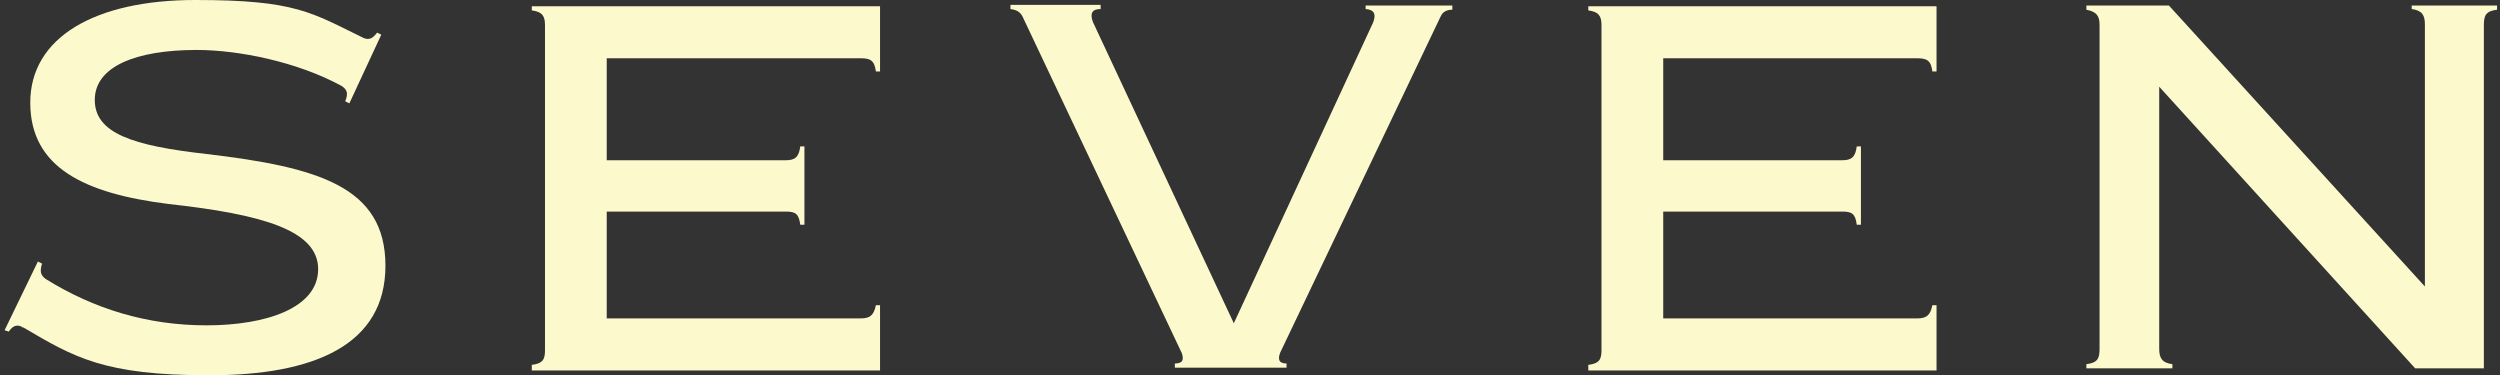 <svg width="433" height="65" viewBox="0 0 433 65" fill="none" xmlns="http://www.w3.org/2000/svg">
<rect x="0" y="0" width="433" height="65" fill="#333333" stroke="none"/>
<g clip-path="url(#clip0_2001_152)">
<path d="M3.8 56.59C2.719 56.109 2.118 56.59 1.517 57.431L0.797 57.19L6.564 45.296L7.284 45.656C6.924 46.858 6.924 47.579 7.885 48.299C16.175 53.466 25.427 56.349 35.76 56.349C46.092 56.349 55.103 53.346 55.103 46.617C55.103 39.889 45.492 37.126 29.151 35.324C14.734 33.521 5.242 29.076 5.242 17.782C5.242 6.488 16.416 0 33.837 0C51.259 0 53.902 2.163 63.033 6.608C63.994 6.969 64.595 6.608 65.316 5.647L66.037 6.007L60.51 17.902L59.789 17.542C60.27 16.34 60.27 15.619 59.188 14.898C51.499 10.693 41.286 8.651 34.078 8.651C23.505 8.651 16.416 11.534 16.416 17.301C16.416 23.068 22.904 25.231 35.76 26.673C55.103 28.956 66.758 32.32 66.758 46.017C66.758 59.714 54.503 65 36.24 65C17.978 65 12.811 61.876 4.04 56.71H3.8V56.59Z" fill="#FCFACC"/>
<path d="M92.109 63.919V63.198C94.031 62.958 94.392 62.237 94.392 60.675V4.325C94.392 2.763 93.911 2.043 92.109 1.802V1.081H152.423V12.375H151.702C151.462 10.453 150.741 10.092 149.059 10.092H105.085V27.754H136.083C137.645 27.754 138.366 27.274 138.606 25.351H139.327V38.928H138.606C138.366 37.005 137.765 36.645 136.083 36.645H105.085V55.148H149.059C150.621 55.148 151.342 54.667 151.702 52.865H152.423V64.159H92.109V63.919Z" fill="#FCFACC"/>
<path d="M236.527 0.961H251.545V1.682C250.584 1.682 249.863 2.043 249.503 2.884L221.748 61.035C221.268 62.237 221.508 62.958 222.83 62.958V63.678H203.486V62.958C204.928 62.958 205.048 62.237 204.687 61.155L177.053 2.763C176.573 1.922 175.852 1.682 175.011 1.562V0.841H190.63V1.562C189.188 1.562 188.708 2.283 189.308 3.845L213.698 55.989L237.848 3.845C238.329 2.523 238.089 1.682 236.527 1.562V0.841V0.961Z" fill="#FCFACC"/>
<path d="M275.094 63.919V63.198C277.016 62.958 277.377 62.237 277.377 60.675V4.325C277.377 2.763 276.896 2.043 275.094 1.802V1.081H335.408V12.375H334.687C334.447 10.453 333.726 10.092 332.044 10.092H288.07V27.754H319.068C320.63 27.754 321.351 27.274 321.591 25.351H322.312V38.928H321.591C321.351 37.005 320.75 36.645 319.068 36.645H288.07V55.148H332.044C333.606 55.148 334.327 54.667 334.687 52.865H335.408V64.159H275.094V63.919Z" fill="#FCFACC"/>
<path d="M417.71 0.961H432.488V1.682C430.565 1.922 430.205 2.643 430.205 4.325V63.798H418.31L373.976 15.018V60.434C373.976 61.996 374.456 62.837 376.259 63.078V63.798H361.36V63.078C363.283 62.837 363.643 62.116 363.643 60.434V4.325C363.643 2.763 363.162 2.043 361.36 1.682V0.961H375.658L419.992 49.621V4.205C419.992 2.643 419.512 1.802 417.71 1.562V0.841V0.961Z" fill="#FCFACC"/>
</g>
<defs>
<clipPath id="clip0_2001_152">
<rect width="431.691" height="65" fill="white" transform="translate(0.797)"/>
</clipPath>
</defs>
</svg>
